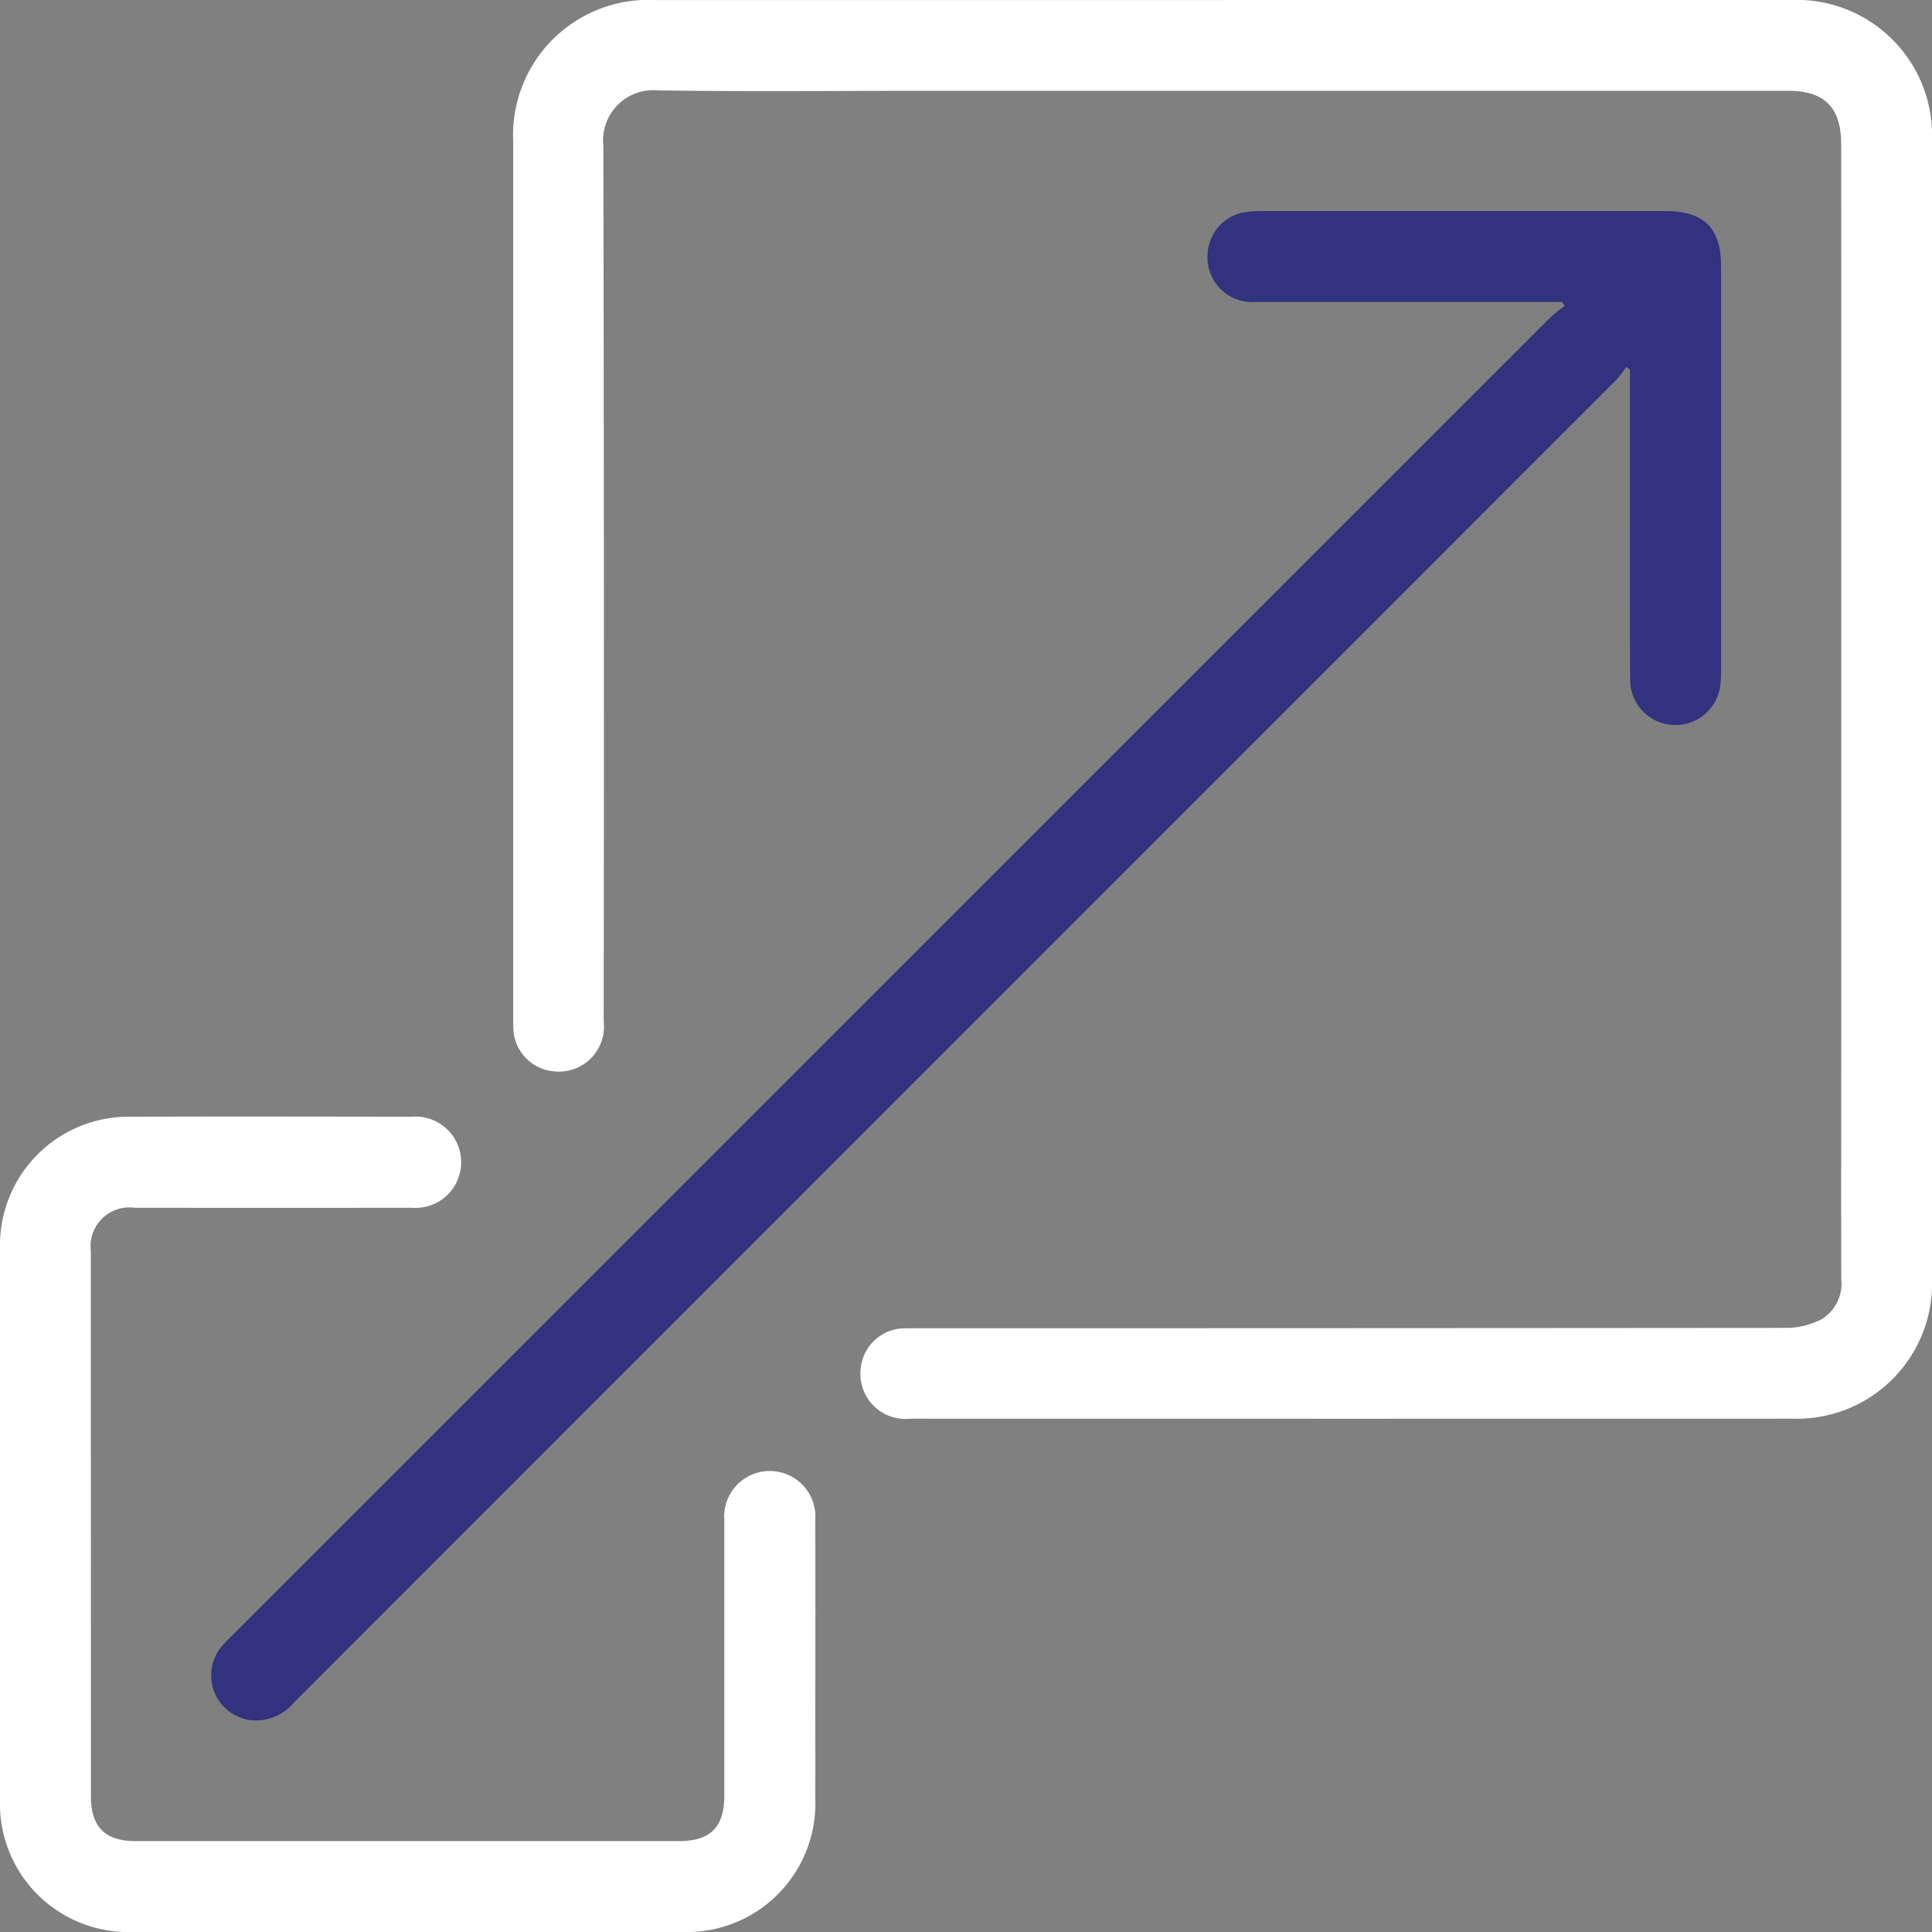 <svg id="Group_19406" data-name="Group 19406" xmlns="http://www.w3.org/2000/svg" xmlns:xlink="http://www.w3.org/1999/xlink" width="115.666" height="115.666" viewBox="0 0 115.666 115.666">
  <rect x="0" y="0" width="115.666" height="115.666" fill="#808080" stroke="none"/>
  <defs>
    <clipPath id="clip-path">
      <rect id="Rectangle_219" data-name="Rectangle 219" width="115.666" height="115.666" fill="none"/>
    </clipPath>
  </defs>
  <g id="Group_19405" data-name="Group 19405" clip-path="url(#clip-path)">
    <path id="Path_90181" data-name="Path 90181" d="M114.2,0h33.965a8.107,8.107,0,0,1,8.442,8.422q0,34.1,0,68.2a8.084,8.084,0,0,1-8.274,8.312q-26.447.007-52.895,0a2.7,2.7,0,0,1-2.969-3.008,2.657,2.657,0,0,1,2.411-2.39c.295-.024.592-.015.888-.015q26.072,0,52.143-.022a4.59,4.59,0,0,0,2.126-.542,2.509,2.509,0,0,0,1.137-2.407c-.012-5.1,0-10.205,0-15.308q0-22.484,0-44.968,0-3.827-.005-7.654c0-2.182-.995-3.183-3.162-3.183H96c-5.216,0-10.434.052-15.649-.025a3.01,3.01,0,0,0-3.288,3.33q.055,26.208.021,52.416a2.694,2.694,0,0,1-3,2.979,2.655,2.655,0,0,1-2.4-2.4c-.023-.272-.018-.546-.018-.819q0-26.209,0-52.416a8.1,8.1,0,0,1,8.5-8.5H114.2" transform="translate(-40.941 0)" fill="#fff"/>
    <path id="Path_90182" data-name="Path 90182" d="M110.364,34.907h-.806q-8.782,0-17.564,0a2.678,2.678,0,0,1-2.848-2.937,2.649,2.649,0,0,1,2.076-2.411,5.8,5.8,0,0,1,1.154-.094q12.1-.008,24.193,0c2.284,0,3.311,1.019,3.312,3.279q0,12.029,0,24.057a7.382,7.382,0,0,1-.042,1.022,2.708,2.708,0,0,1-5.4-.306c-.021-3.941-.01-7.882-.012-11.823q0-3.041,0-6.083v-.655L114.2,38.8a6.635,6.635,0,0,1-.565.744q-39.574,39.585-79.15,79.168a2.989,2.989,0,0,1-2.721,1.09,2.706,2.706,0,0,1-1.671-4.377,8.154,8.154,0,0,1,.614-.647Q70.189,75.3,109.676,35.818a9.43,9.43,0,0,1,.85-.679l-.162-.232" transform="translate(-16.844 -16.828)" fill="#32327f"/>
    <path id="Path_90183" data-name="Path 90183" d="M24.426,204.736q-8.234,0-16.467,0A7.686,7.686,0,0,1,0,196.761q0-16.467,0-32.934a7.7,7.7,0,0,1,7.839-7.9c5.6-.019,11.206-.008,16.809,0a2.734,2.734,0,1,1,.012,5.45q-8.3.01-16.6,0a2.324,2.324,0,0,0-2.622,2.591q0,16.33.006,32.661c0,1.819.854,2.666,2.682,2.666q16.262,0,32.525,0c1.873,0,2.71-.838,2.71-2.7q0-8.268,0-16.536a2.731,2.731,0,1,1,5.45-.021q.01,5.6,0,11.206c0,1.845.006,3.69,0,5.535a7.7,7.7,0,0,1-7.985,7.957q-8.2,0-16.4,0" transform="translate(0 -89.07)" fill="#fff"/>
  </g>
</svg>
